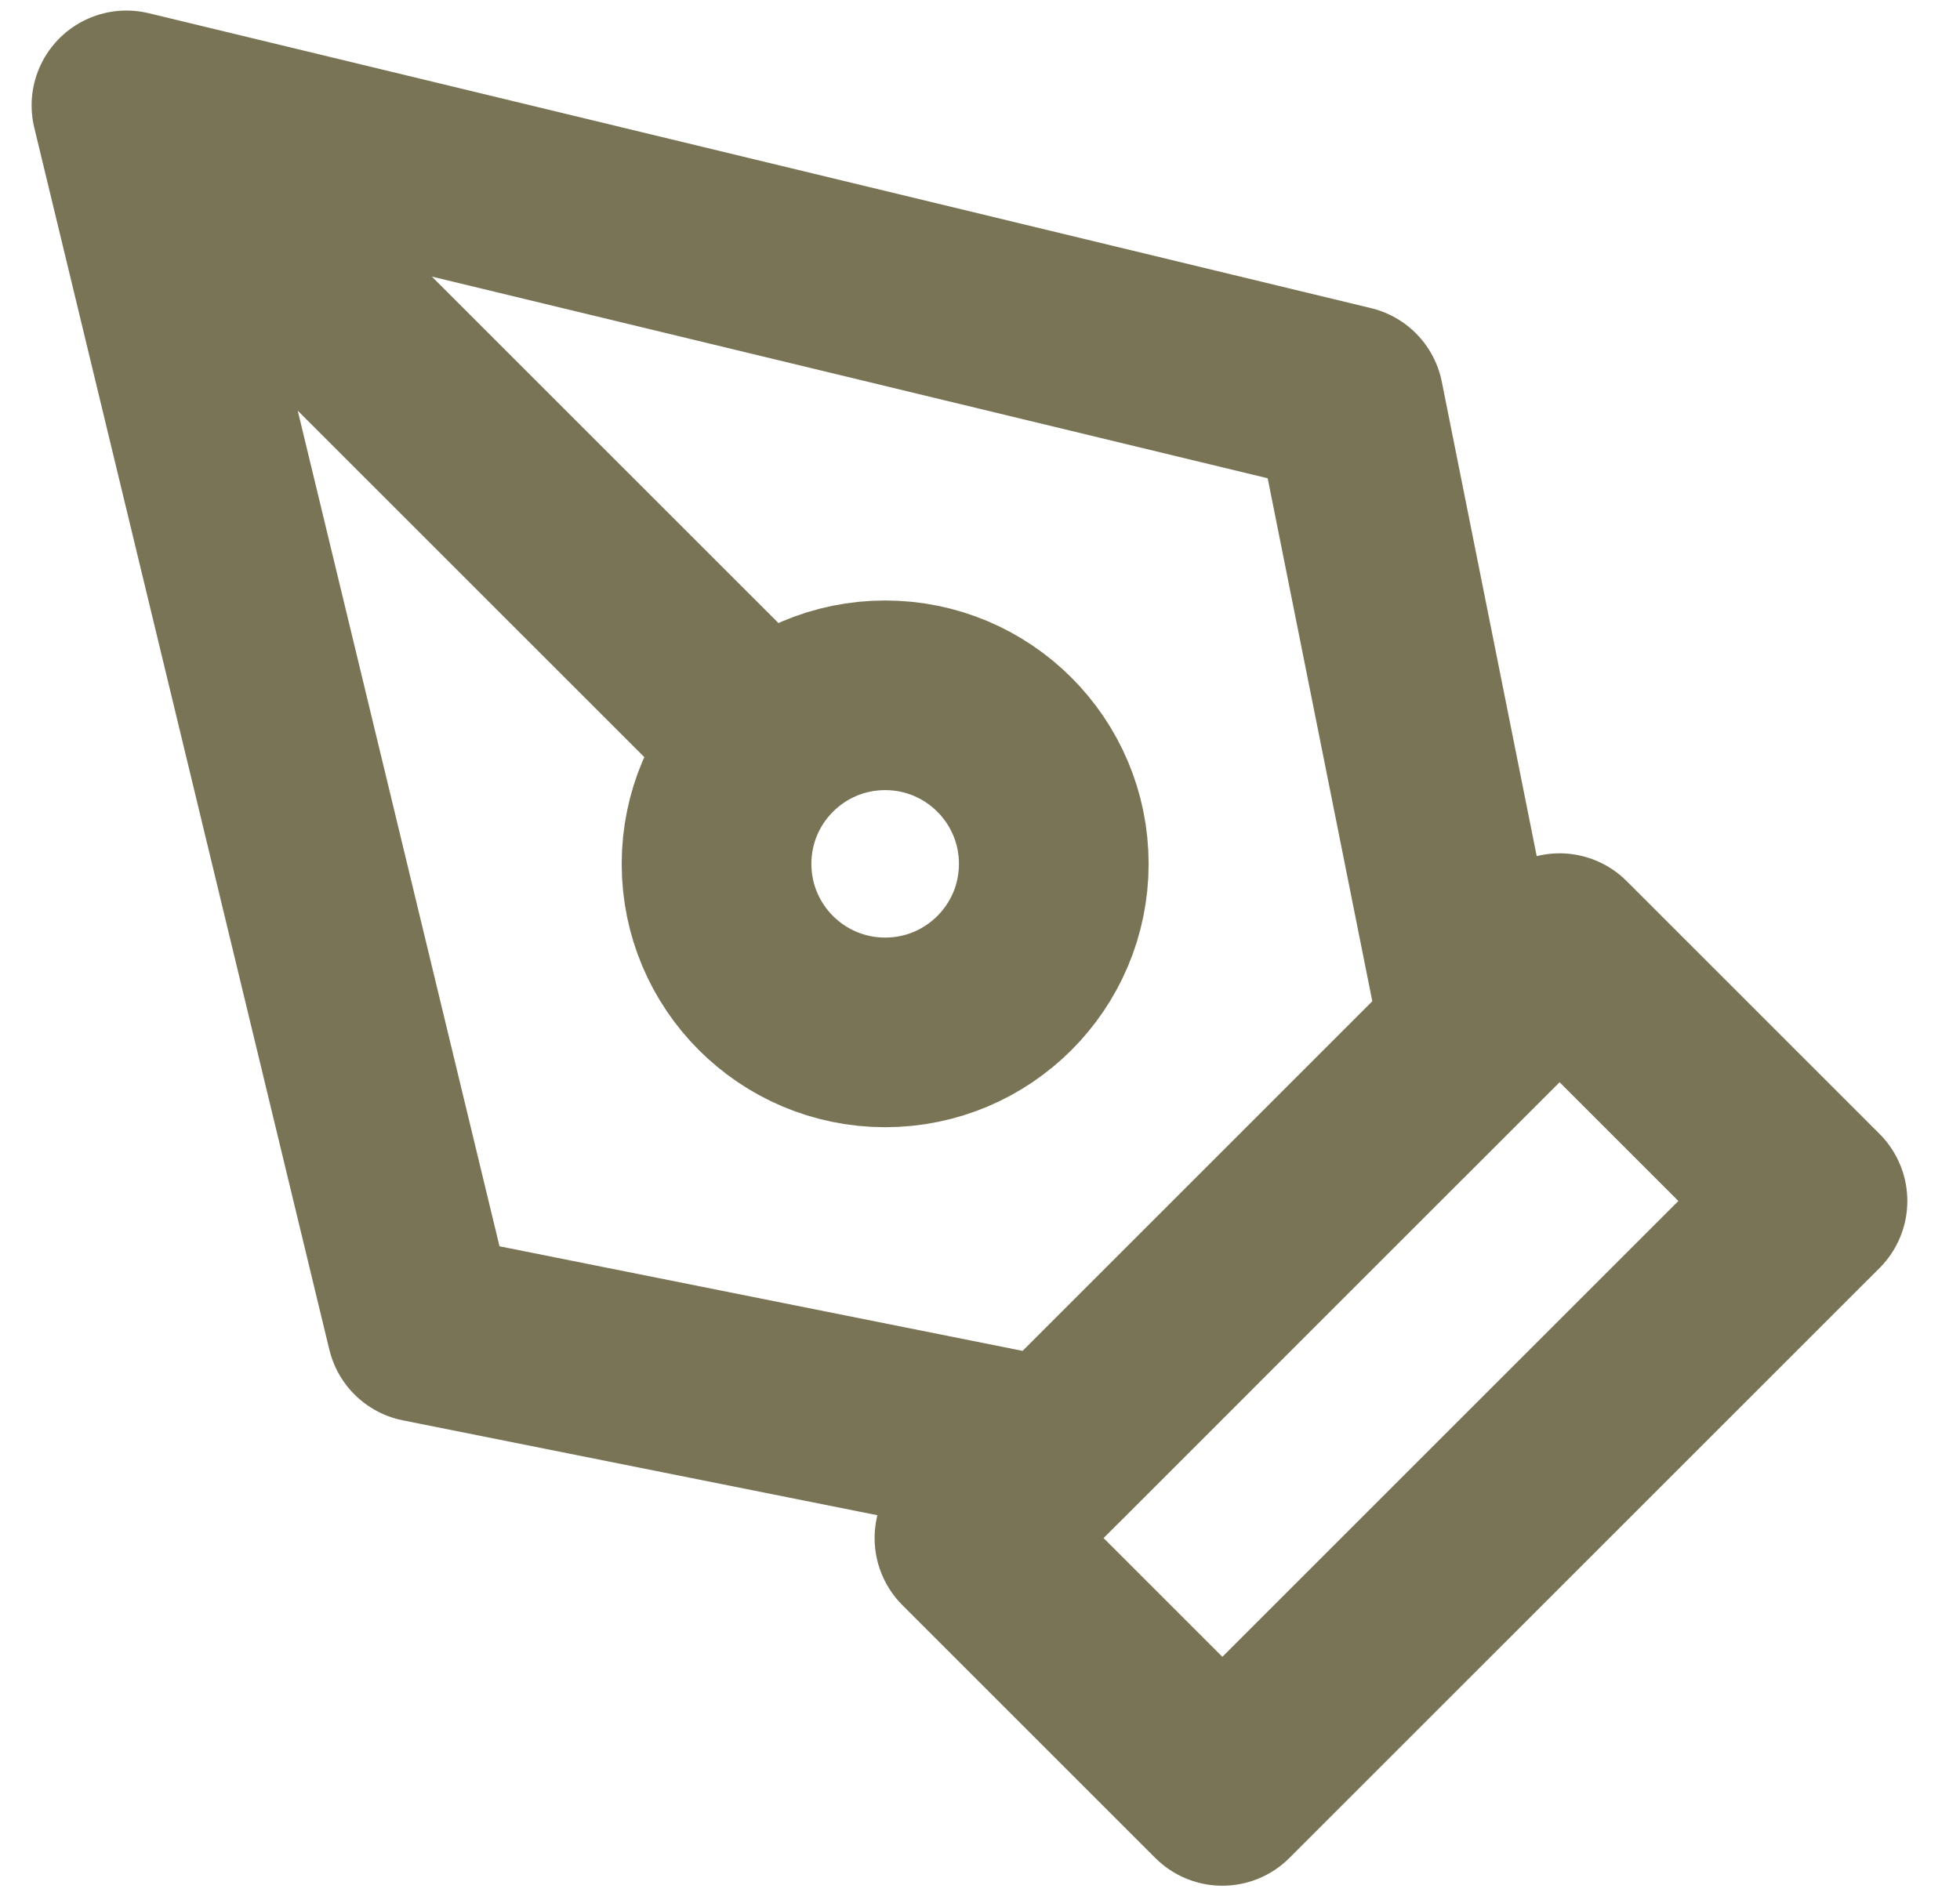 <?xml version="1.0" encoding="UTF-8"?>
<svg xmlns="http://www.w3.org/2000/svg" width="31" height="30" viewBox="0 0 31 30" fill="none">
  <path d="M2 1.667L21.333 6.333L23.333 16.333L16.667 23L6.667 21L2 1.667ZM2 1.667L12.115 11.781M15.333 24.333L24.667 15L28.667 19L19.333 28.333L15.333 24.333ZM16.667 13.667C16.667 15.139 15.473 16.333 14 16.333C12.527 16.333 11.333 15.139 11.333 13.667C11.333 12.194 12.527 11 14 11C15.473 11 16.667 12.194 16.667 13.667Z" stroke="#797455" stroke-width="3" stroke-linecap="round" stroke-linejoin="round"></path>
</svg>
